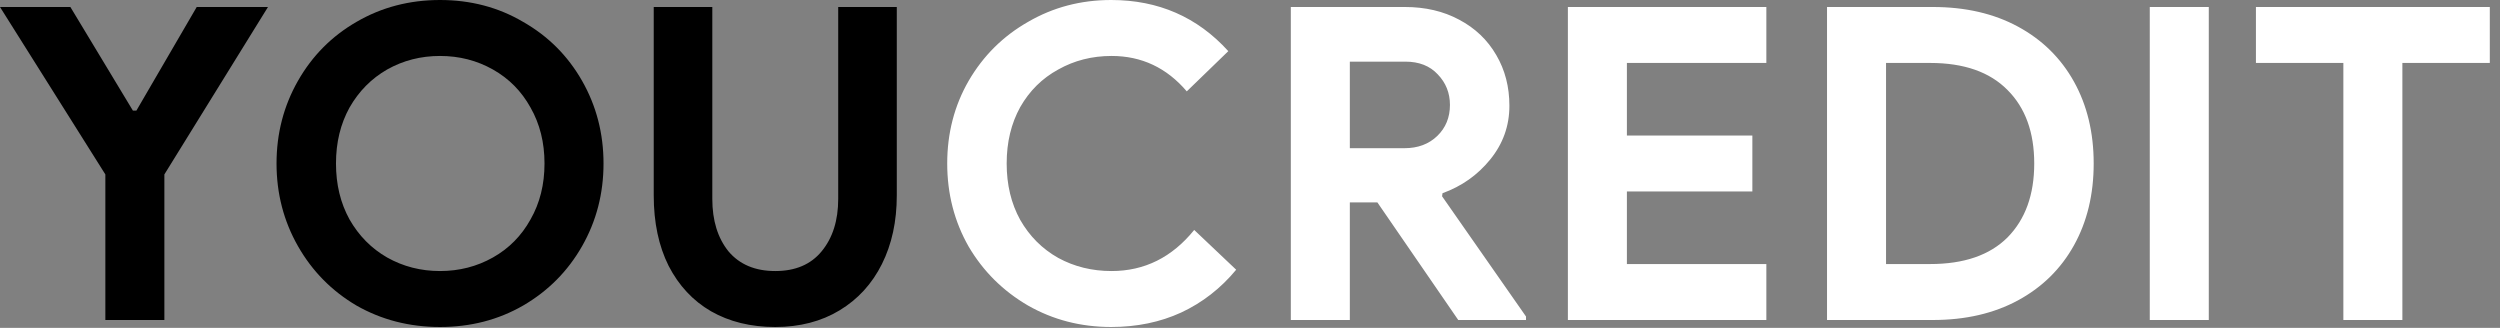<svg width="183" height="24" viewBox="0 0 183 24" fill="none" xmlns="http://www.w3.org/2000/svg">
<rect x="0" y="0" width="183" height="24" fill="#808080" stroke="none"/>
<path d="M7.712 12.768L0 0.512H5.152L9.728 8.096H9.984L14.4 0.512H19.616L12.032 12.768V23.424H7.712V12.768ZM32.21 23.936C29.97 23.936 27.933 23.413 26.098 22.368C24.285 21.301 22.855 19.851 21.81 18.016C20.765 16.181 20.242 14.165 20.242 11.968C20.242 9.771 20.765 7.755 21.81 5.92C22.855 4.085 24.285 2.645 26.098 1.6C27.933 0.533 29.97 0 32.21 0C34.45 0 36.477 0.533 38.29 1.6C40.125 2.645 41.565 4.085 42.61 5.92C43.655 7.755 44.178 9.771 44.178 11.968C44.178 14.165 43.655 16.181 42.61 18.016C41.565 19.851 40.125 21.301 38.29 22.368C36.477 23.413 34.45 23.936 32.21 23.936ZM32.21 19.84C33.618 19.84 34.909 19.509 36.082 18.848C37.255 18.187 38.173 17.259 38.834 16.064C39.517 14.869 39.858 13.504 39.858 11.968C39.858 10.432 39.517 9.067 38.834 7.872C38.173 6.677 37.255 5.749 36.082 5.088C34.909 4.427 33.618 4.096 32.21 4.096C30.802 4.096 29.511 4.427 28.338 5.088C27.186 5.749 26.269 6.677 25.586 7.872C24.925 9.067 24.594 10.432 24.594 11.968C24.594 13.504 24.925 14.869 25.586 16.064C26.269 17.259 27.186 18.187 28.338 18.848C29.511 19.509 30.802 19.84 32.21 19.84ZM56.749 23.936C54.957 23.936 53.389 23.552 52.045 22.784C50.722 22.016 49.688 20.907 48.941 19.456C48.216 18.005 47.853 16.288 47.853 14.304V0.512H52.141V14.56C52.141 16.139 52.536 17.419 53.325 18.4C54.136 19.36 55.277 19.84 56.749 19.84C58.221 19.84 59.352 19.36 60.141 18.4C60.952 17.419 61.357 16.139 61.357 14.56V0.512H65.645V14.304C65.645 16.203 65.282 17.877 64.557 19.328C63.832 20.779 62.797 21.909 61.453 22.72C60.109 23.531 58.541 23.936 56.749 23.936Z" fill="black"/>
<path d="M81.336 23.936C79.117 23.936 77.091 23.413 75.256 22.368C73.421 21.301 71.971 19.861 70.904 18.048C69.859 16.213 69.336 14.187 69.336 11.968C69.336 9.749 69.859 7.733 70.904 5.92C71.971 4.085 73.421 2.645 75.256 1.6C77.091 0.533 79.117 0 81.336 0C84.792 0 87.65 1.248 89.912 3.744L86.872 6.688C85.4 4.96 83.565 4.096 81.368 4.096C79.939 4.096 78.637 4.427 77.464 5.088C76.29 5.728 75.362 6.645 74.68 7.84C74.019 9.035 73.688 10.411 73.688 11.968C73.688 13.525 74.019 14.901 74.68 16.096C75.362 17.291 76.29 18.219 77.464 18.88C78.637 19.52 79.939 19.84 81.368 19.84C83.778 19.84 85.794 18.837 87.416 16.832L90.488 19.744C89.357 21.109 88.013 22.155 86.456 22.88C84.92 23.584 83.213 23.936 81.336 23.936ZM94.488 0.512H102.84C104.333 0.512 105.656 0.821 106.808 1.44C107.981 2.059 108.888 2.923 109.528 4.032C110.168 5.12 110.488 6.357 110.488 7.744C110.488 9.216 110.018 10.528 109.08 11.68C108.162 12.811 107 13.632 105.592 14.144L105.56 14.368L111.704 23.168V23.424H106.744L100.824 14.816H98.808V23.424H94.488V0.512ZM102.808 10.848C103.789 10.848 104.589 10.549 105.208 9.952C105.826 9.355 106.136 8.597 106.136 7.68C106.136 6.805 105.837 6.059 105.24 5.44C104.664 4.821 103.874 4.512 102.872 4.512H98.808V10.848H102.808ZM114.769 0.512H129.297V4.608H119.089V9.92H128.273V14.016H119.089V19.328H129.297V23.424H114.769V0.512ZM133.738 0.512H141.482C143.871 0.512 145.951 0.992 147.722 1.952C149.492 2.912 150.858 4.256 151.818 5.984C152.778 7.712 153.258 9.707 153.258 11.968C153.258 14.229 152.778 16.224 151.818 17.952C150.858 19.68 149.492 21.024 147.722 21.984C145.951 22.944 143.871 23.424 141.482 23.424H133.738V0.512ZM141.29 19.328C143.764 19.328 145.652 18.677 146.954 17.376C148.255 16.053 148.906 14.251 148.906 11.968C148.906 9.685 148.255 7.893 146.954 6.592C145.652 5.269 143.764 4.608 141.29 4.608H138.058V19.328H141.29ZM157.363 0.512H161.683V23.424H157.363V0.512ZM171.534 4.608H165.134V0.512H182.254V4.608H175.854V23.424H171.534V4.608Z" fill="white"/>
</svg>
